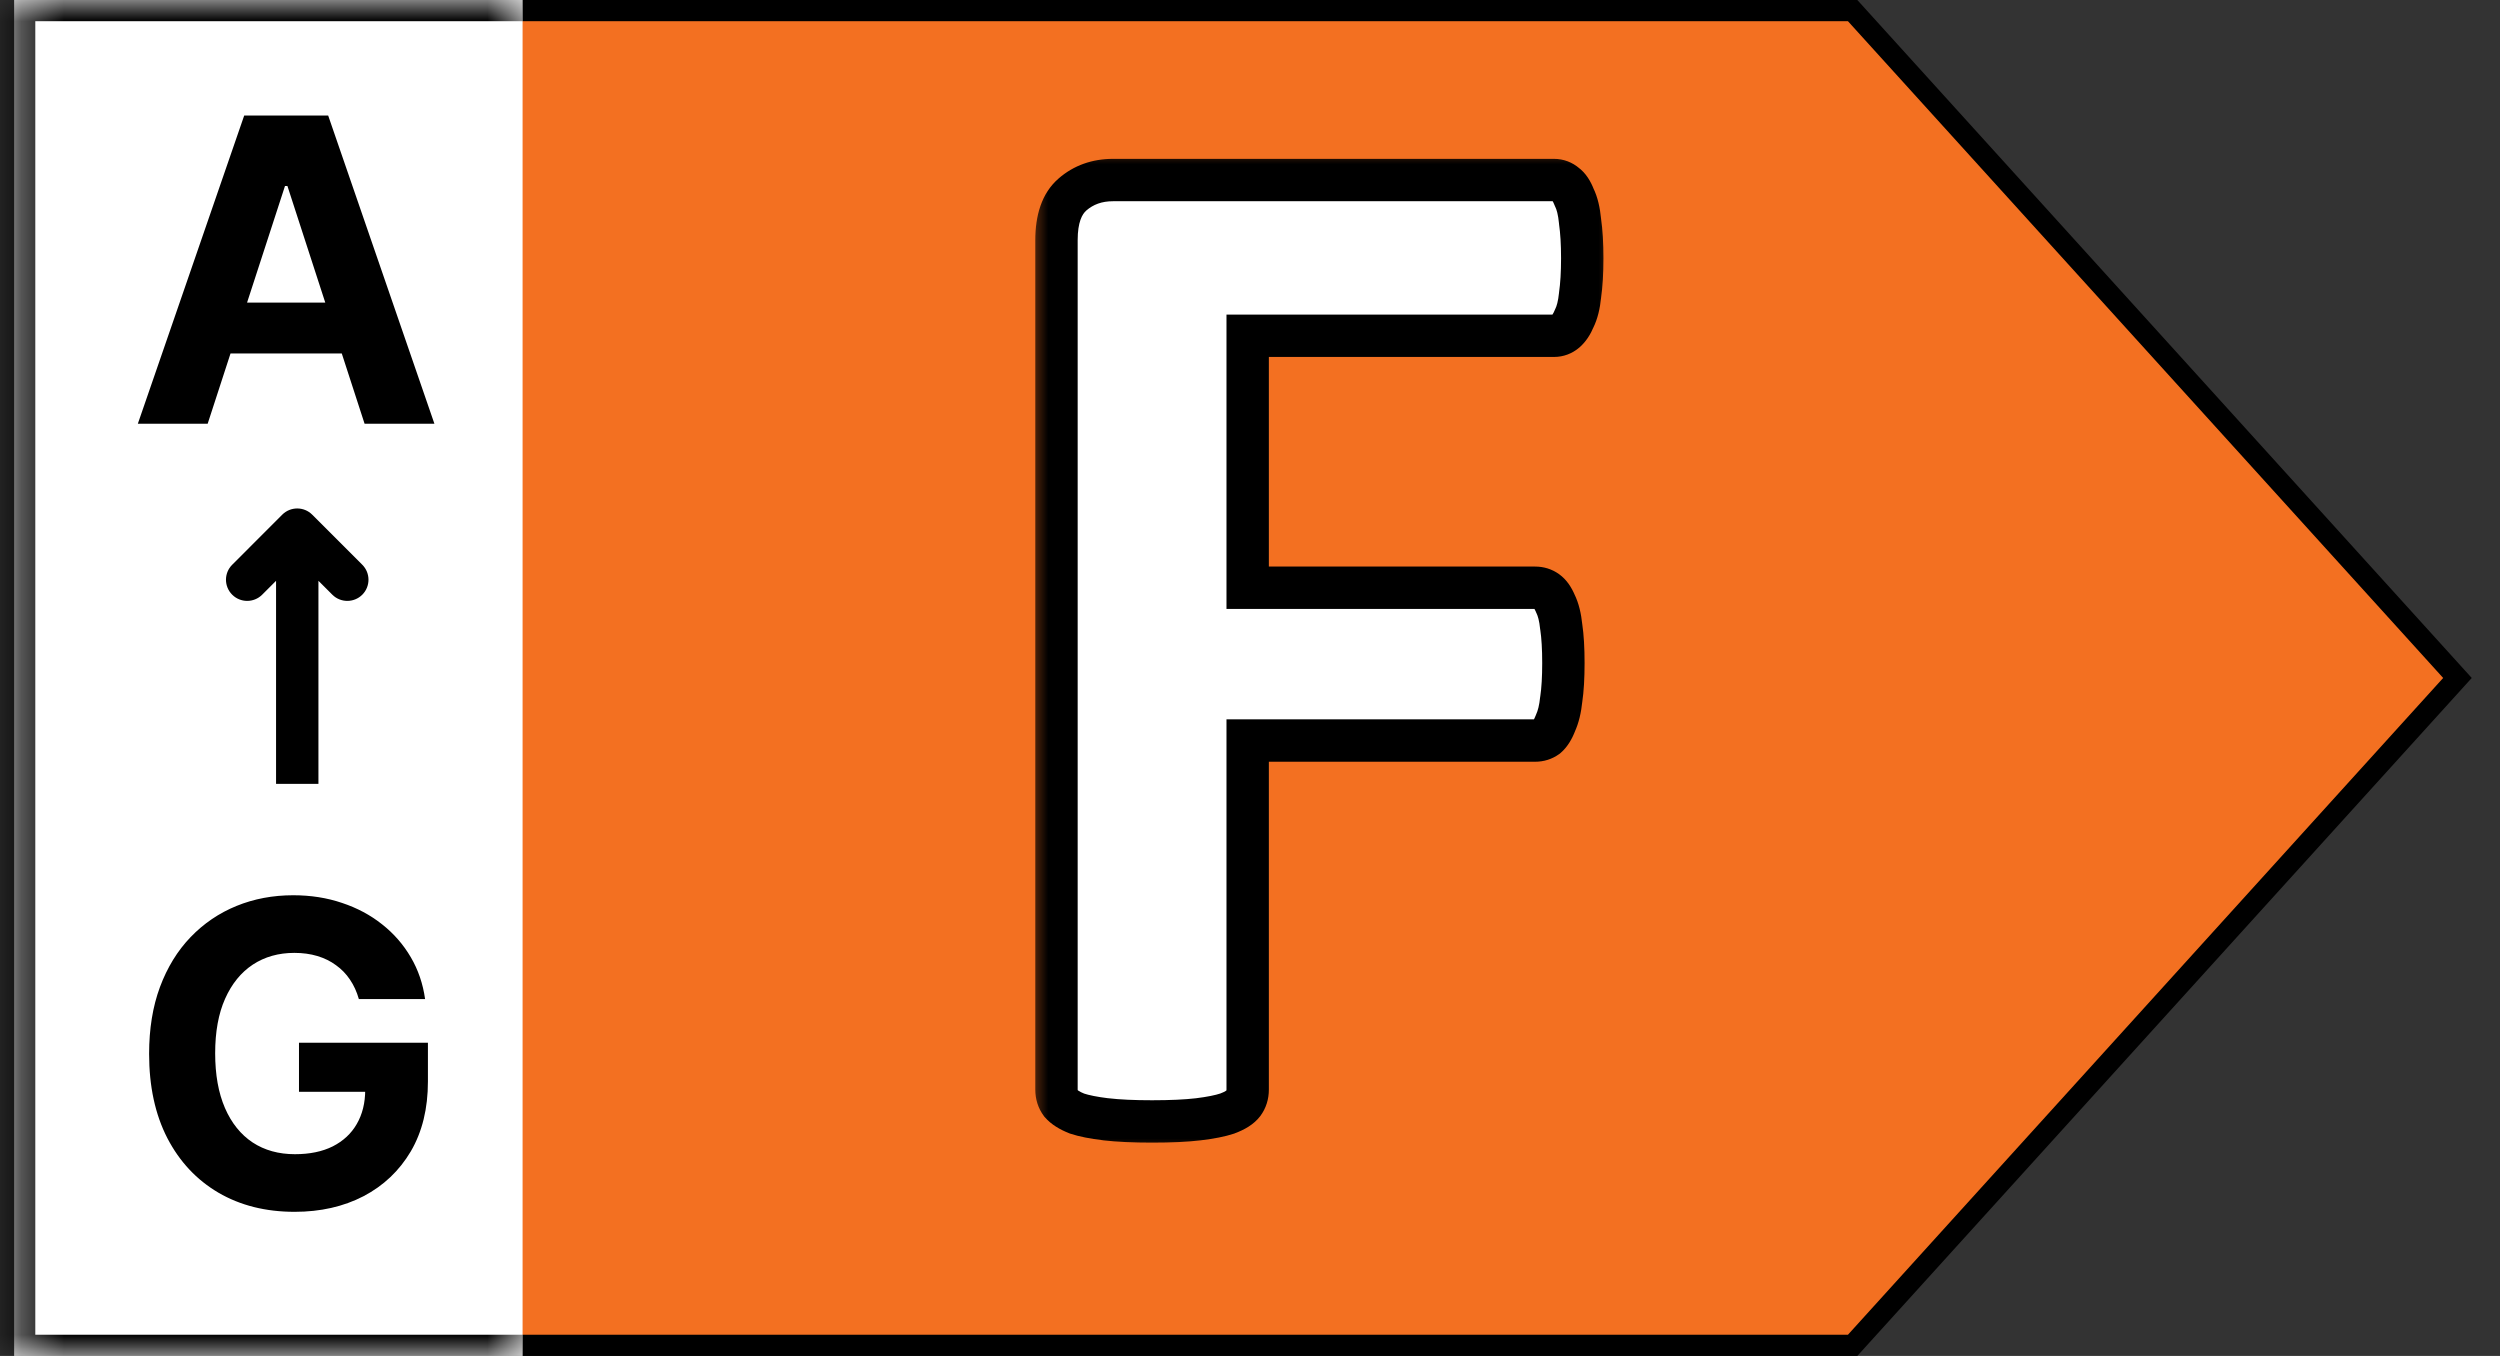 <svg width="59" height="32" viewBox="0 0 59 32" fill="none" xmlns="http://www.w3.org/2000/svg">
<rect x="0" y="0" width="59" height="32" fill="#333333" stroke="none"/>
<path d="M0.583 31.75L0.583 0.25L43.722 0.25L57.996 16L43.722 31.75L0.583 31.75Z" fill="#F37021" stroke="black" stroke-width="0.5"/>
<mask id="path-2-inside-1_34_1276" fill="white">
<path d="M0.333 0H12.333V32H0.333V0Z"/>
</mask>
<path d="M0.333 0H12.333V32H0.333V0Z" fill="white"/>
<path d="M0.333 0V-0.5H-0.167V0H0.333ZM0.333 32H-0.167V32.5H0.333V32ZM0.333 0V0.5H12.333V0V-0.5H0.333V0ZM12.333 32V31.5H0.333V32V32.5H12.333V32ZM0.333 32H0.833V0H0.333H-0.167V32H0.333Z" fill="black" mask="url(#path-2-inside-1_34_1276)"/>
<path d="M6.661 12.146C6.857 11.951 7.173 11.951 7.368 12.146L8.55 13.328C8.745 13.523 8.745 13.84 8.55 14.035C8.355 14.23 8.038 14.23 7.843 14.035L7.515 13.707V18.5H6.515V13.707L6.187 14.035C5.992 14.23 5.675 14.23 5.48 14.035C5.284 13.84 5.284 13.523 5.48 13.328L6.661 12.146Z" fill="black"/>
<path d="M4.901 10H3.253L5.763 2.727H7.745L10.252 10H8.604L6.783 4.389H6.726L4.901 10ZM4.798 7.141H8.69V8.342H4.798V7.141Z" fill="black"/>
<path d="M8.469 23.578C8.42 23.405 8.35 23.253 8.26 23.12C8.17 22.985 8.06 22.872 7.93 22.779C7.802 22.684 7.655 22.612 7.489 22.562C7.326 22.513 7.145 22.488 6.946 22.488C6.574 22.488 6.248 22.58 5.966 22.765C5.687 22.95 5.469 23.218 5.312 23.571C5.156 23.921 5.078 24.35 5.078 24.857C5.078 25.363 5.155 25.794 5.309 26.149C5.463 26.504 5.681 26.775 5.962 26.962C6.244 27.147 6.577 27.239 6.96 27.239C7.308 27.239 7.605 27.178 7.852 27.055C8.1 26.929 8.29 26.753 8.42 26.526C8.552 26.298 8.619 26.03 8.619 25.72L8.931 25.766H7.056V24.608H10.099V25.524C10.099 26.163 9.964 26.713 9.695 27.172C9.425 27.629 9.053 27.982 8.58 28.23C8.106 28.476 7.564 28.599 6.953 28.599C6.271 28.599 5.672 28.449 5.156 28.148C4.64 27.845 4.238 27.416 3.949 26.859C3.662 26.301 3.519 25.638 3.519 24.871C3.519 24.281 3.604 23.756 3.775 23.294C3.948 22.83 4.189 22.437 4.499 22.115C4.809 21.793 5.17 21.548 5.582 21.38C5.994 21.212 6.441 21.128 6.921 21.128C7.333 21.128 7.717 21.188 8.072 21.309C8.427 21.427 8.742 21.595 9.016 21.813C9.293 22.031 9.519 22.29 9.695 22.591C9.87 22.889 9.982 23.218 10.032 23.578H8.469Z" fill="black"/>
<mask id="path-6-outside-2_34_1276" maskUnits="userSpaceOnUse" x="24.231" y="3.364" width="14" height="24" fill="black">
<rect fill="white" x="24.231" y="3.364" width="14" height="24"/>
<path d="M37.341 6.095C37.341 6.437 37.324 6.727 37.289 6.967C37.267 7.195 37.221 7.377 37.153 7.514C37.096 7.65 37.027 7.753 36.948 7.821C36.868 7.89 36.777 7.924 36.674 7.924H29.445V13.871H36.23C36.332 13.871 36.423 13.899 36.503 13.956C36.583 14.013 36.651 14.11 36.708 14.247C36.777 14.384 36.822 14.566 36.845 14.794C36.879 15.022 36.896 15.306 36.896 15.648C36.896 15.99 36.879 16.275 36.845 16.503C36.822 16.731 36.777 16.919 36.708 17.067C36.651 17.215 36.583 17.323 36.503 17.392C36.423 17.448 36.332 17.477 36.23 17.477H29.445V25.714C29.445 25.84 29.411 25.948 29.343 26.039C29.274 26.13 29.149 26.21 28.967 26.278C28.796 26.335 28.568 26.381 28.283 26.415C27.998 26.449 27.634 26.466 27.189 26.466C26.756 26.466 26.392 26.449 26.096 26.415C25.811 26.381 25.583 26.335 25.412 26.278C25.241 26.21 25.116 26.13 25.036 26.039C24.968 25.948 24.933 25.84 24.933 25.714V5.668C24.933 5.167 25.059 4.808 25.309 4.591C25.571 4.363 25.89 4.249 26.266 4.249H36.674C36.777 4.249 36.868 4.284 36.948 4.352C37.027 4.409 37.096 4.511 37.153 4.66C37.221 4.796 37.267 4.984 37.289 5.224C37.324 5.463 37.341 5.753 37.341 6.095Z"/>
</mask>
<path d="M37.341 6.095C37.341 6.437 37.324 6.727 37.289 6.967C37.267 7.195 37.221 7.377 37.153 7.514C37.096 7.65 37.027 7.753 36.948 7.821C36.868 7.89 36.777 7.924 36.674 7.924H29.445V13.871H36.23C36.332 13.871 36.423 13.899 36.503 13.956C36.583 14.013 36.651 14.11 36.708 14.247C36.777 14.384 36.822 14.566 36.845 14.794C36.879 15.022 36.896 15.306 36.896 15.648C36.896 15.99 36.879 16.275 36.845 16.503C36.822 16.731 36.777 16.919 36.708 17.067C36.651 17.215 36.583 17.323 36.503 17.392C36.423 17.448 36.332 17.477 36.23 17.477H29.445V25.714C29.445 25.84 29.411 25.948 29.343 26.039C29.274 26.13 29.149 26.21 28.967 26.278C28.796 26.335 28.568 26.381 28.283 26.415C27.998 26.449 27.634 26.466 27.189 26.466C26.756 26.466 26.392 26.449 26.096 26.415C25.811 26.381 25.583 26.335 25.412 26.278C25.241 26.21 25.116 26.13 25.036 26.039C24.968 25.948 24.933 25.84 24.933 25.714V5.668C24.933 5.167 25.059 4.808 25.309 4.591C25.571 4.363 25.89 4.249 26.266 4.249H36.674C36.777 4.249 36.868 4.284 36.948 4.352C37.027 4.409 37.096 4.511 37.153 4.66C37.221 4.796 37.267 4.984 37.289 5.224C37.324 5.463 37.341 5.753 37.341 6.095Z" fill="white"/>
<path d="M37.289 6.967L36.794 6.896L36.793 6.906L36.792 6.917L37.289 6.967ZM37.153 7.514L36.705 7.29L36.698 7.305L36.691 7.321L37.153 7.514ZM29.445 7.924V7.424H28.945V7.924H29.445ZM29.445 13.871H28.945V14.371H29.445V13.871ZM36.708 14.247L36.247 14.439L36.253 14.455L36.261 14.471L36.708 14.247ZM36.845 14.794L36.347 14.844L36.349 14.856L36.351 14.868L36.845 14.794ZM36.845 16.503L36.351 16.429L36.349 16.441L36.347 16.453L36.845 16.503ZM36.708 17.067L36.254 16.857L36.248 16.872L36.242 16.887L36.708 17.067ZM36.503 17.392L36.794 17.798L36.812 17.785L36.829 17.771L36.503 17.392ZM29.445 17.477V16.977H28.945V17.477H29.445ZM28.967 26.278L29.125 26.753L29.134 26.75L29.142 26.746L28.967 26.278ZM26.096 26.415L26.036 26.911L26.038 26.912L26.096 26.415ZM25.412 26.278L25.226 26.742L25.24 26.748L25.254 26.753L25.412 26.278ZM25.036 26.039L24.636 26.339L24.647 26.354L24.66 26.368L25.036 26.039ZM25.309 4.591L25.636 4.97L25.637 4.968L25.309 4.591ZM36.948 4.352L36.622 4.732L36.639 4.746L36.657 4.759L36.948 4.352ZM37.153 4.66L36.686 4.839L36.695 4.862L36.705 4.883L37.153 4.66ZM37.289 5.224L36.792 5.271L36.793 5.283L36.794 5.294L37.289 5.224ZM37.341 6.095H36.841C36.841 6.422 36.824 6.688 36.794 6.896L37.289 6.967L37.784 7.037C37.823 6.767 37.841 6.452 37.841 6.095H37.341ZM37.289 6.967L36.792 6.917C36.772 7.111 36.737 7.228 36.705 7.29L37.153 7.514L37.6 7.737C37.705 7.526 37.761 7.278 37.787 7.016L37.289 6.967ZM37.153 7.514L36.691 7.321C36.673 7.366 36.656 7.396 36.643 7.416C36.63 7.435 36.622 7.442 36.622 7.442L36.948 7.821L37.273 8.201C37.431 8.065 37.539 7.887 37.614 7.706L37.153 7.514ZM36.948 7.821L36.622 7.442C36.623 7.441 36.63 7.435 36.644 7.43C36.657 7.425 36.669 7.424 36.674 7.424V7.924V8.424C36.899 8.424 37.105 8.345 37.273 8.201L36.948 7.821ZM36.674 7.924V7.424H29.445V7.924V8.424H36.674V7.924ZM29.445 7.924H28.945V13.871H29.445H29.945V7.924H29.445ZM29.445 13.871V14.371H36.23V13.871V13.371H29.445V13.871ZM36.23 13.871V14.371C36.234 14.371 36.232 14.371 36.226 14.37C36.223 14.369 36.22 14.368 36.218 14.366C36.215 14.365 36.213 14.364 36.213 14.363L36.503 13.956L36.794 13.55C36.625 13.429 36.431 13.371 36.23 13.371V13.871ZM36.503 13.956L36.213 14.363C36.198 14.353 36.197 14.348 36.206 14.36C36.214 14.372 36.229 14.397 36.247 14.439L36.708 14.247L37.17 14.055C37.094 13.873 36.979 13.682 36.794 13.55L36.503 13.956ZM36.708 14.247L36.261 14.471C36.292 14.533 36.328 14.649 36.347 14.844L36.845 14.794L37.343 14.744C37.316 14.483 37.261 14.235 37.156 14.023L36.708 14.247ZM36.845 14.794L36.351 14.868C36.38 15.063 36.396 15.321 36.396 15.648H36.896H37.396C37.396 15.292 37.379 14.981 37.34 14.72L36.845 14.794ZM36.896 15.648H36.396C36.396 15.976 36.38 16.234 36.351 16.429L36.845 16.503L37.34 16.577C37.379 16.316 37.396 16.004 37.396 15.648H36.896ZM36.845 16.503L36.347 16.453C36.328 16.646 36.292 16.776 36.254 16.857L36.708 17.067L37.162 17.276C37.261 17.062 37.316 16.815 37.343 16.553L36.845 16.503ZM36.708 17.067L36.242 16.887C36.222 16.938 36.205 16.971 36.192 16.992C36.178 17.013 36.173 17.016 36.178 17.012L36.503 17.392L36.829 17.771C36.995 17.628 37.102 17.436 37.175 17.246L36.708 17.067ZM36.503 17.392L36.213 16.985C36.213 16.984 36.215 16.983 36.218 16.982C36.22 16.98 36.223 16.979 36.226 16.978C36.232 16.976 36.234 16.977 36.23 16.977V17.477V17.977C36.431 17.977 36.625 17.919 36.794 17.798L36.503 17.392ZM36.23 17.477V16.977H29.445V17.477V17.977H36.23V17.477ZM29.445 17.477H28.945V25.714H29.445H29.945V17.477H29.445ZM29.445 25.714H28.945C28.945 25.731 28.943 25.738 28.943 25.739C28.942 25.739 28.943 25.739 28.943 25.739C28.943 25.738 28.943 25.738 28.943 25.739L29.343 26.039L29.743 26.339C29.882 26.152 29.945 25.936 29.945 25.714H29.445ZM29.343 26.039L28.943 25.739C28.954 25.724 28.955 25.728 28.929 25.745C28.903 25.762 28.859 25.785 28.791 25.81L28.967 26.278L29.142 26.746C29.358 26.666 29.589 26.543 29.743 26.339L29.343 26.039ZM28.967 26.278L28.808 25.804C28.683 25.846 28.492 25.886 28.223 25.919L28.283 26.415L28.343 26.911C28.644 26.875 28.909 26.825 29.125 26.753L28.967 26.278ZM28.283 26.415L28.223 25.919C27.966 25.949 27.623 25.966 27.189 25.966V26.466V26.966C27.644 26.966 28.03 26.949 28.343 26.911L28.283 26.415ZM27.189 26.466V25.966C26.768 25.966 26.424 25.95 26.153 25.918L26.096 26.415L26.038 26.912C26.36 26.949 26.745 26.966 27.189 26.966V26.466ZM26.096 26.415L26.155 25.919C25.887 25.886 25.696 25.846 25.57 25.804L25.412 26.278L25.254 26.753C25.47 26.825 25.735 26.875 26.036 26.911L26.096 26.415ZM25.412 26.278L25.598 25.814C25.465 25.761 25.42 25.718 25.412 25.71L25.036 26.039L24.66 26.368C24.811 26.542 25.017 26.659 25.226 26.742L25.412 26.278ZM25.036 26.039L25.436 25.739C25.435 25.738 25.436 25.738 25.436 25.739C25.436 25.739 25.436 25.739 25.436 25.739C25.436 25.738 25.433 25.731 25.433 25.714H24.933H24.433C24.433 25.936 24.496 26.152 24.636 26.339L25.036 26.039ZM24.933 25.714H25.433V5.668H24.933H24.433V25.714H24.933ZM24.933 5.668H25.433C25.433 5.237 25.542 5.051 25.636 4.97L25.309 4.591L24.983 4.213C24.576 4.564 24.433 5.096 24.433 5.668H24.933ZM25.309 4.591L25.637 4.968C25.801 4.827 26 4.749 26.266 4.749V4.249V3.749C25.781 3.749 25.342 3.9 24.981 4.214L25.309 4.591ZM26.266 4.249V4.749H36.674V4.249V3.749H26.266V4.249ZM36.674 4.249V4.749C36.669 4.749 36.657 4.748 36.644 4.743C36.63 4.738 36.623 4.732 36.622 4.732L36.948 4.352L37.273 3.972C37.105 3.828 36.899 3.749 36.674 3.749V4.249ZM36.948 4.352L36.657 4.759C36.637 4.744 36.634 4.736 36.643 4.749C36.651 4.762 36.667 4.79 36.686 4.839L37.153 4.66L37.619 4.48C37.547 4.292 37.433 4.084 37.238 3.945L36.948 4.352ZM37.153 4.66L36.705 4.883C36.735 4.942 36.772 5.062 36.792 5.271L37.289 5.224L37.787 5.176C37.761 4.907 37.707 4.65 37.6 4.436L37.153 4.66ZM37.289 5.224L36.794 5.294C36.824 5.503 36.841 5.768 36.841 6.095H37.341H37.841C37.841 5.738 37.823 5.423 37.784 5.153L37.289 5.224Z" fill="black" mask="url(#path-6-outside-2_34_1276)"/>
</svg>
